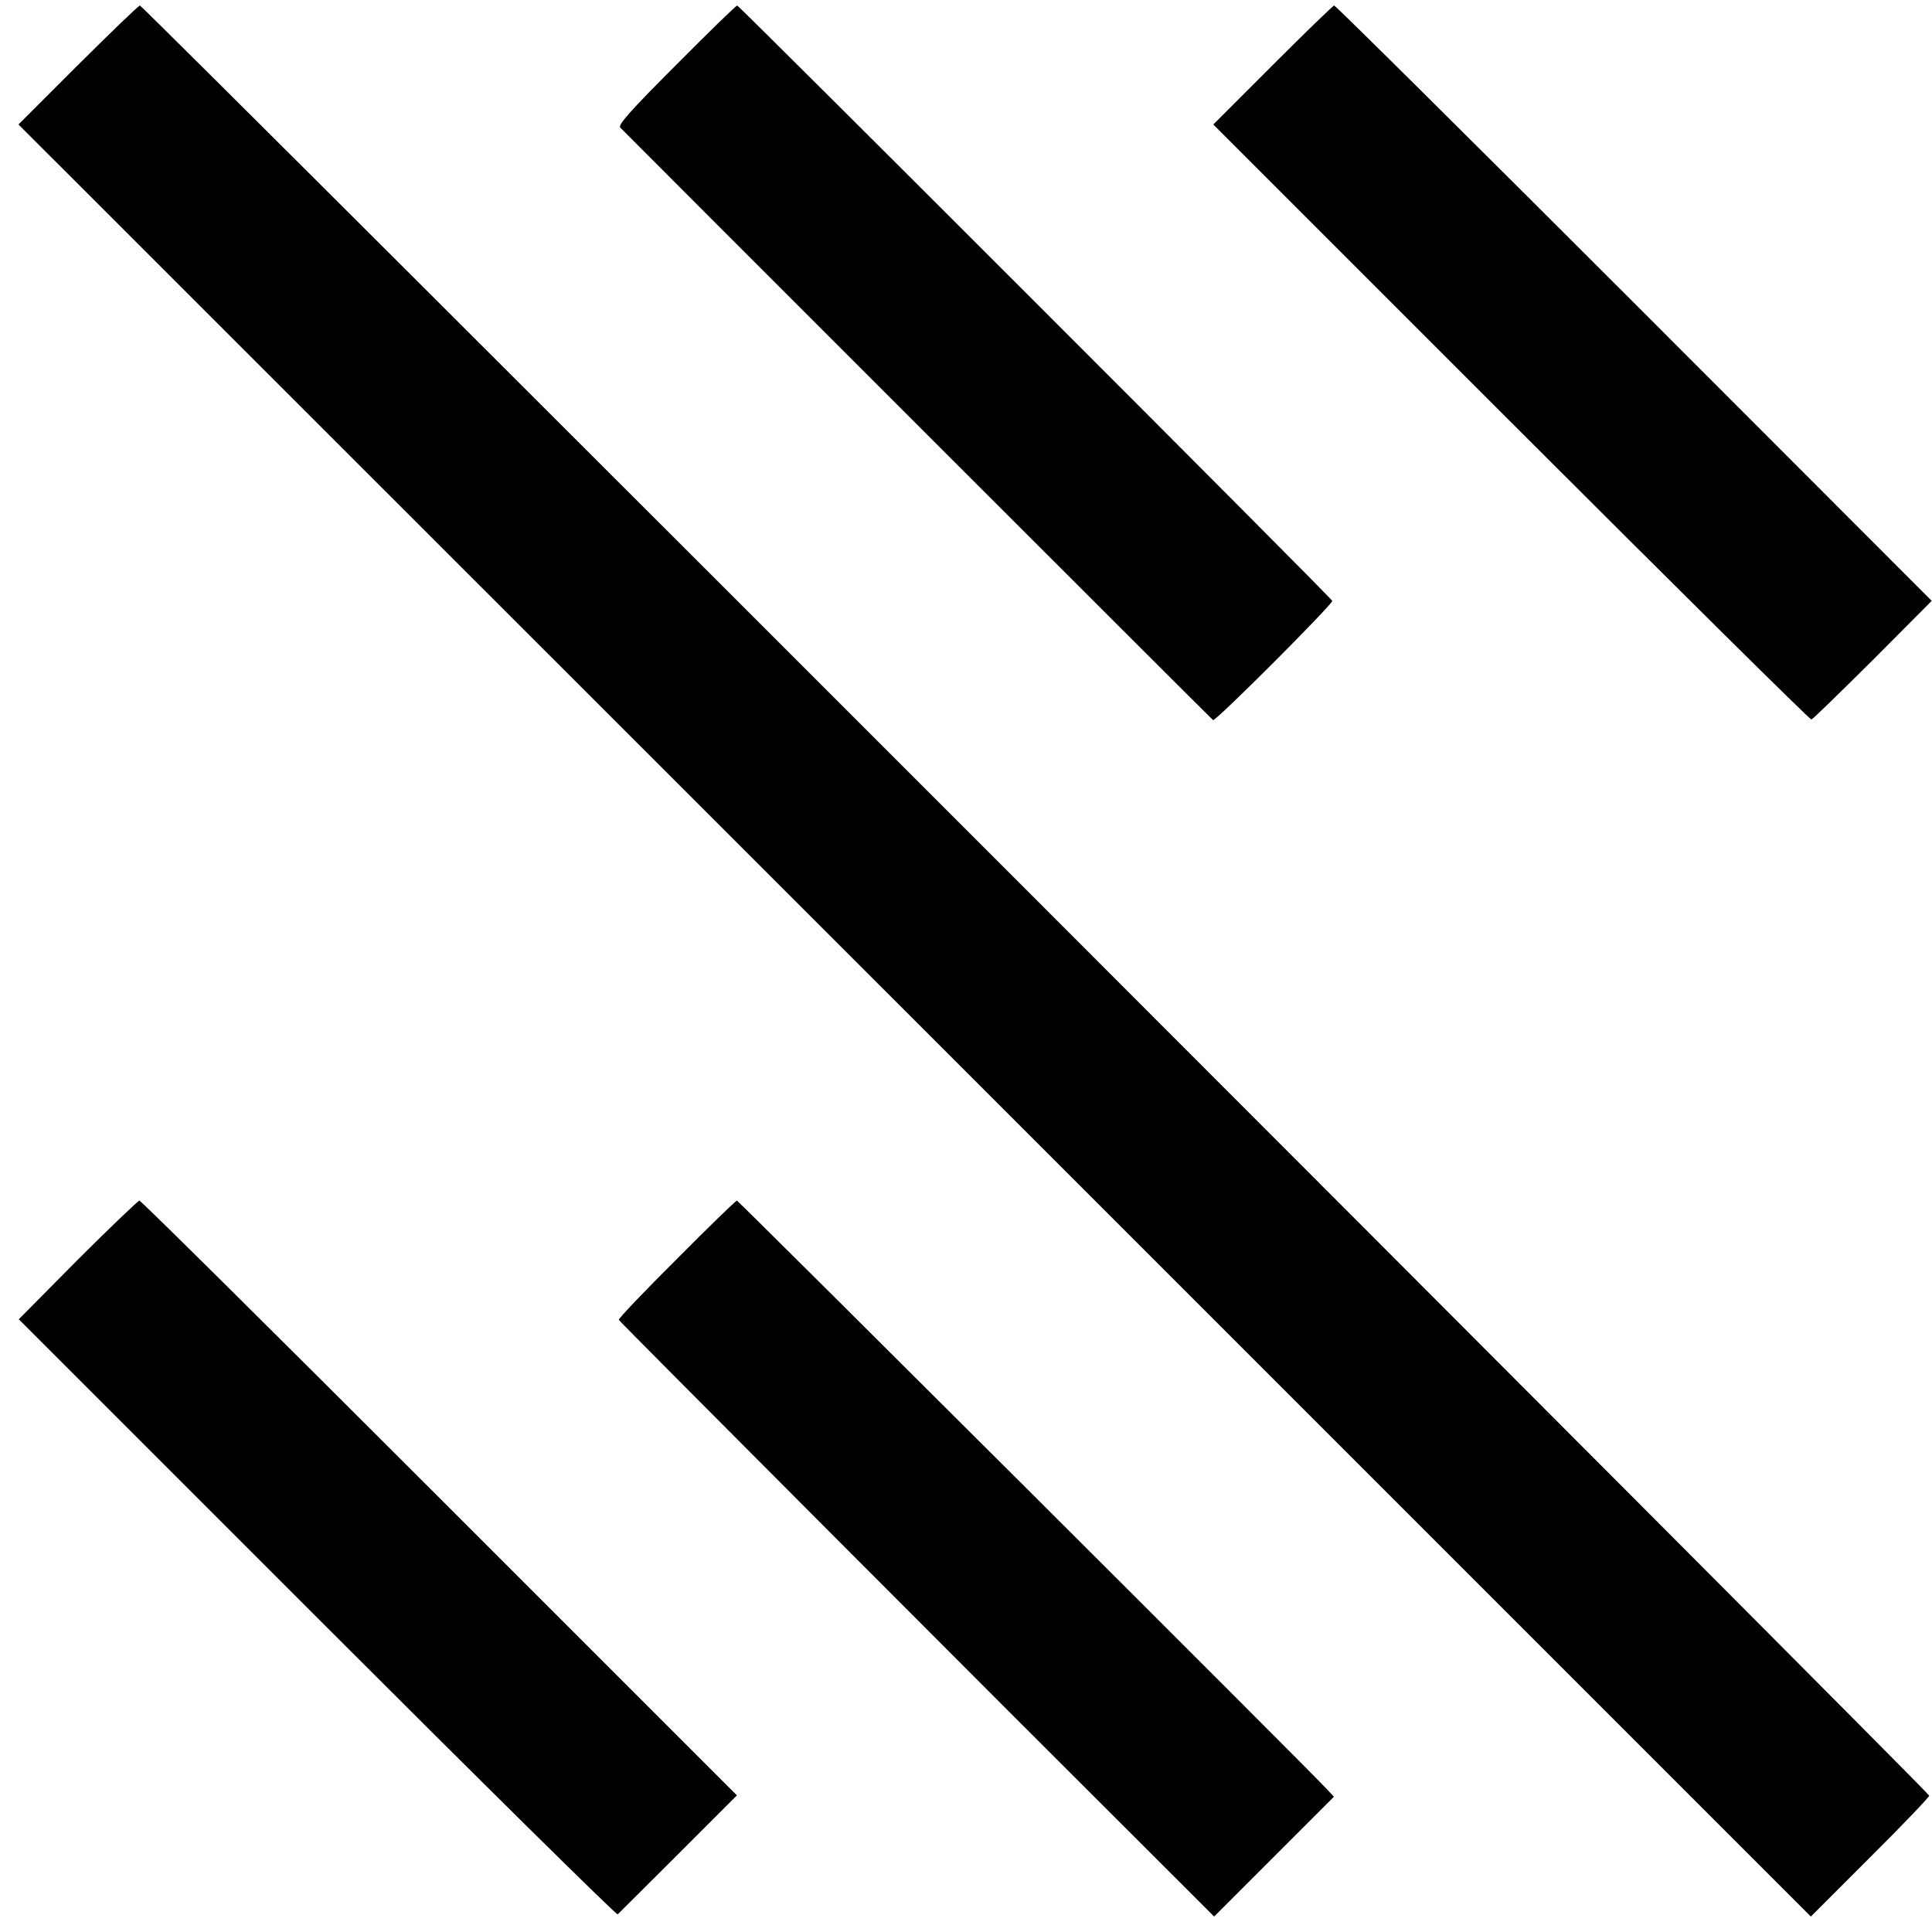 <?xml version="1.0" standalone="no"?>
<!DOCTYPE svg PUBLIC "-//W3C//DTD SVG 20010904//EN"
 "http://www.w3.org/TR/2001/REC-SVG-20010904/DTD/svg10.dtd">
<svg version="1.0" xmlns="http://www.w3.org/2000/svg"
 width="700pt" height="700pt" viewBox="0 0 700 700"
 preserveAspectRatio="xMidYMid meet">
<g transform="translate(0,700) scale(0.1,-0.1)"
fill="#000000" stroke="none">
<path d="M283 6765 l-216 -216 3247 -3246 3247 -3247 215 215 c118 117 214
218 214 223 0 12 -6471 6486 -6483 6486 -5 0 -105 -97 -224 -215z"/>
<path d="M2451 6766 c-167 -167 -212 -218 -204 -228 10 -11 2134 -2135 2148
-2147 8 -7 436 422 432 432 -3 11 -2149 2157 -2156 2157 -4 0 -103 -96 -220
-214z"/>
<path d="M4611 6764 l-215 -215 1080 -1080 c593 -593 1083 -1078 1087 -1076 5
1 105 99 223 216 l213 214 -1078 1079 c-593 593 -1082 1078 -1087 1078 -5 -1
-105 -98 -223 -216z"/>
<path d="M281 2435 l-213 -215 1081 -1081 c595 -595 1085 -1079 1089 -1075 4
4 103 102 220 219 l212 212 -1077 1077 c-593 593 -1082 1078 -1088 1078 -5 -1
-106 -97 -224 -215z"/>
<path d="M2452 2438 c-117 -116 -211 -215 -210 -220 2 -6 1325 -1332 2047
-2052 l110 -110 217 217 217 217 -24 26 c-63 69 -2134 2134 -2139 2134 -4 0
-102 -95 -218 -212z"/>
</g>
</svg>